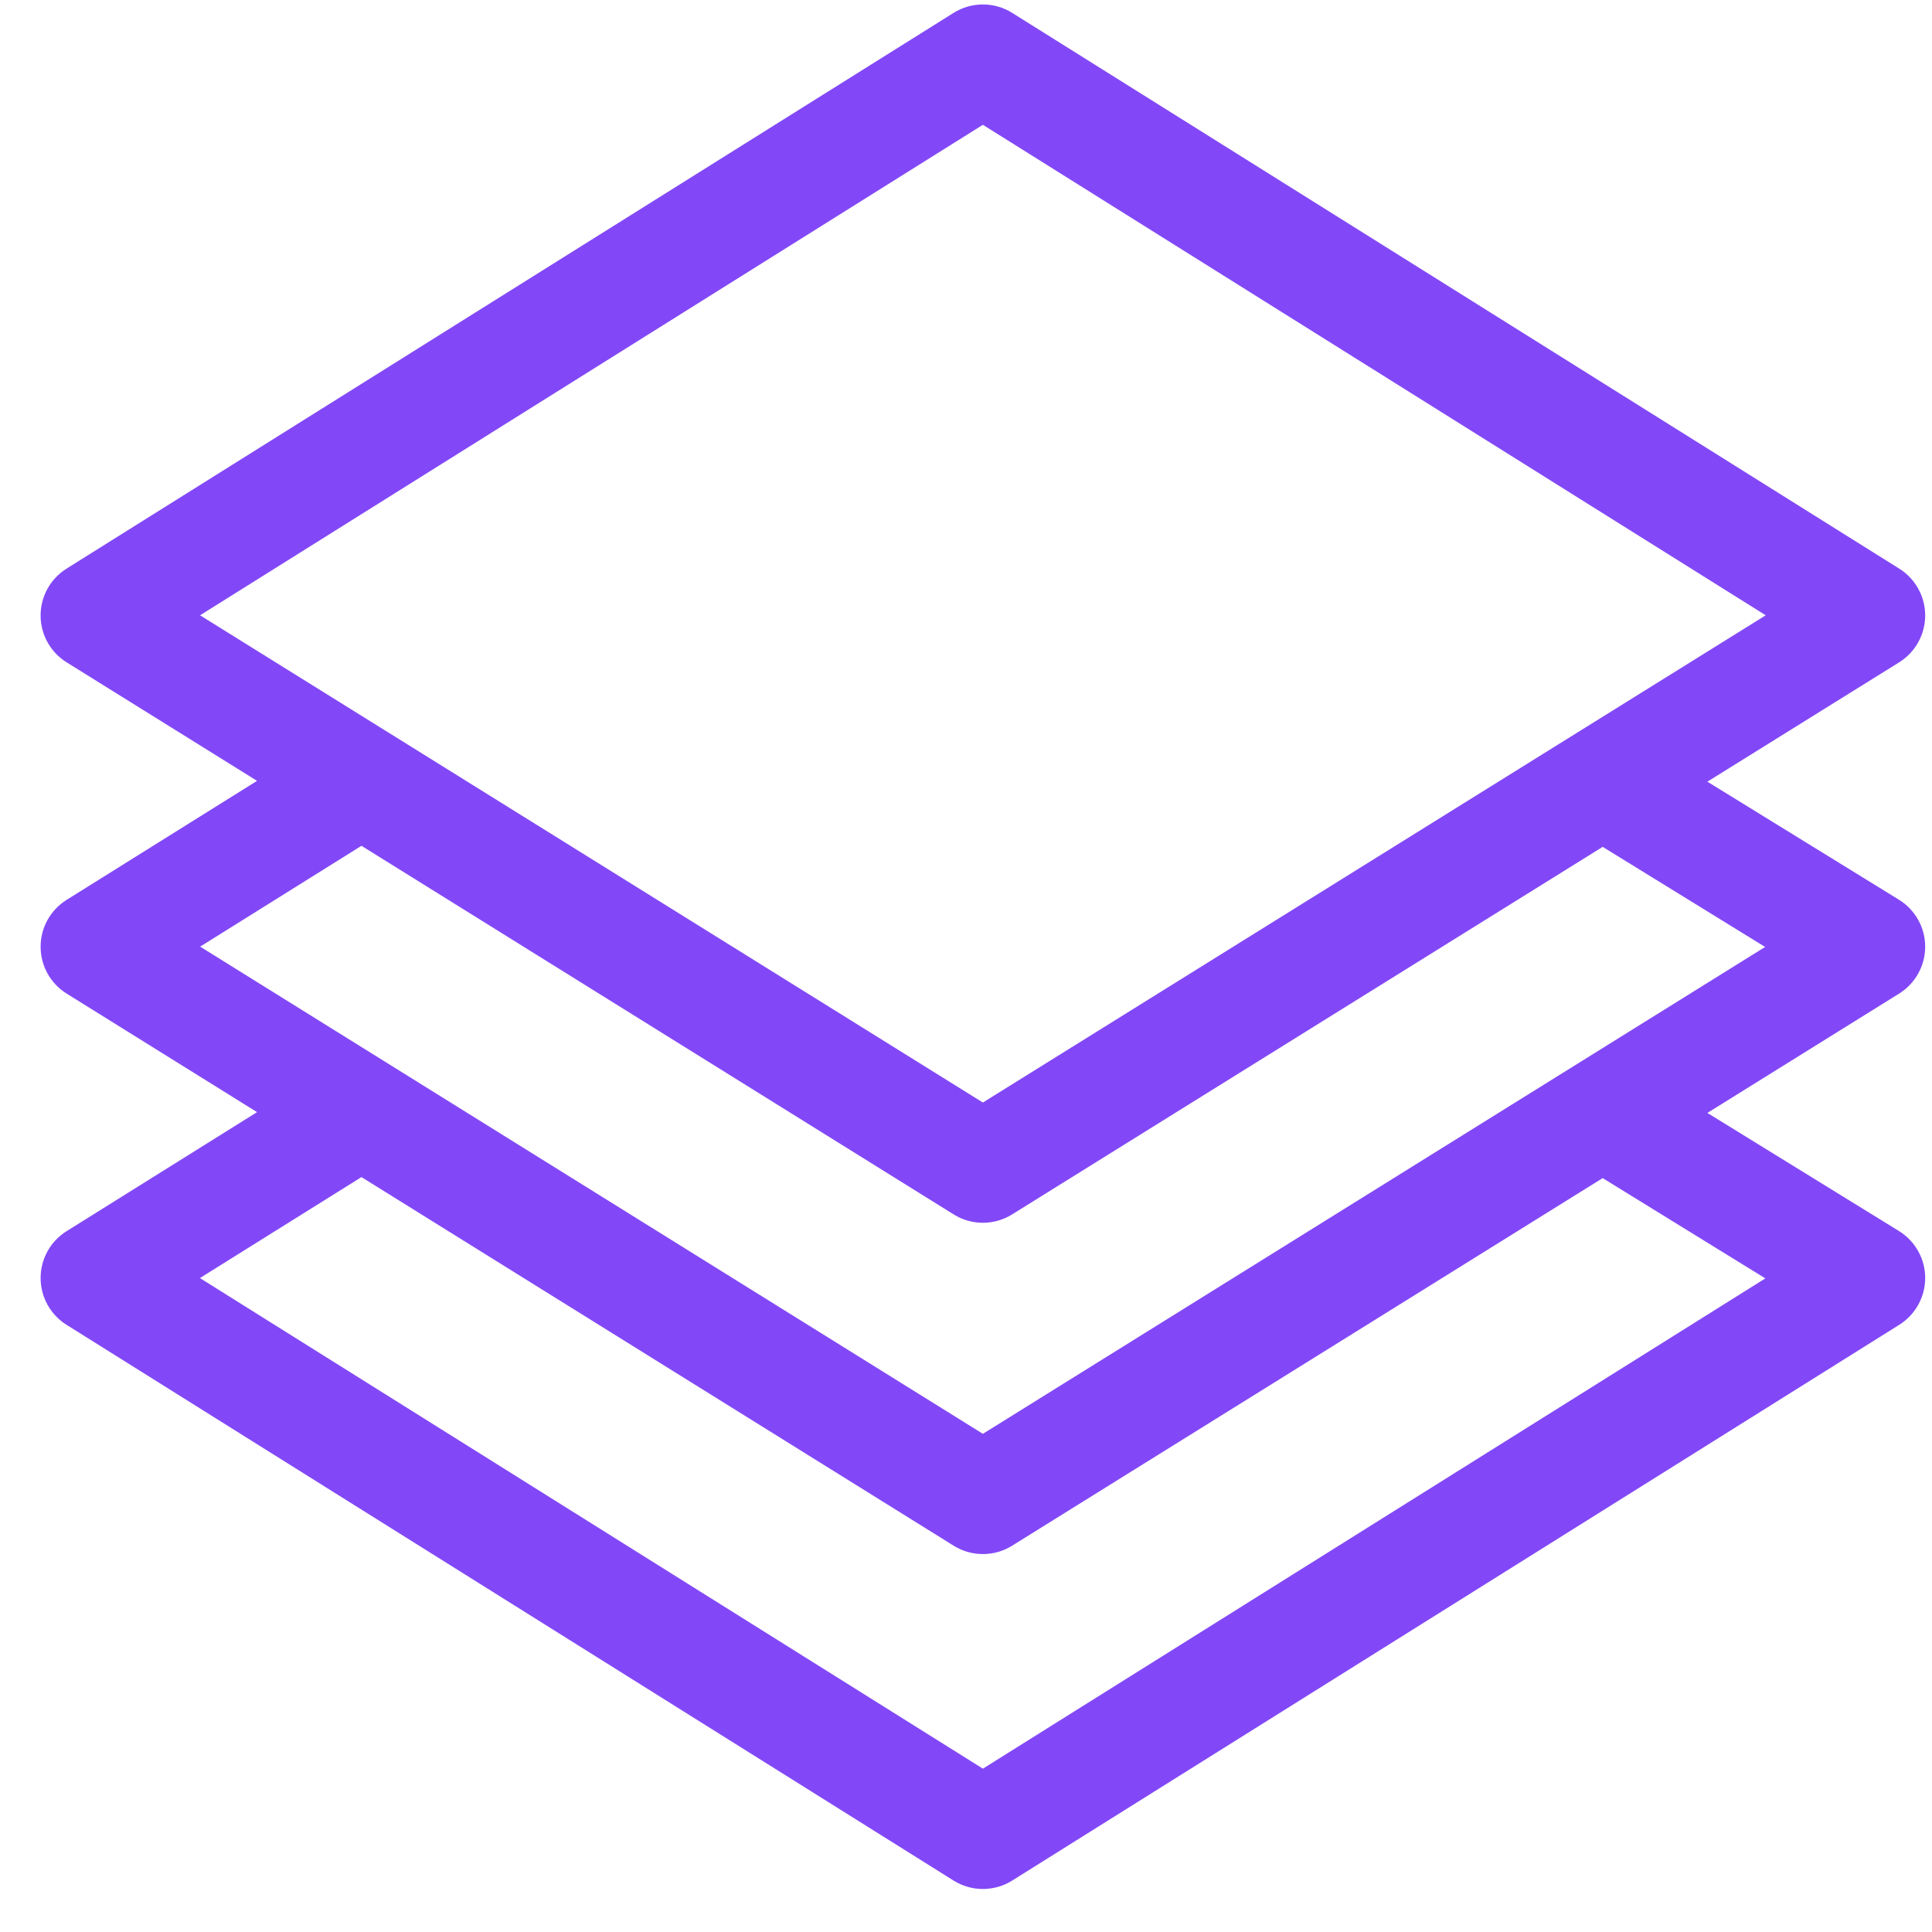 <svg width="42" height="42" viewBox="0 0 42 42" fill="none" xmlns="http://www.w3.org/2000/svg">
<g clip-path="url(#clip0_241_260)">
<path d="M41.852 20.578C41.851 20.163 41.635 19.777 41.281 19.559L37.117 16.993L41.285 14.399C41.637 14.18 41.851 13.795 41.852 13.381C41.852 12.967 41.639 12.582 41.288 12.362L22.004 0.28C21.615 0.036 21.12 0.036 20.73 0.28L1.446 12.362C1.095 12.582 0.882 12.967 0.883 13.381C0.883 13.795 1.097 14.18 1.449 14.399L5.588 16.975L1.447 19.563C1.096 19.783 0.882 20.168 0.883 20.582C0.883 20.997 1.097 21.381 1.449 21.6L5.588 24.177L1.447 26.765C1.096 26.984 0.883 27.368 0.883 27.782C0.883 28.196 1.095 28.58 1.446 28.8L20.73 40.882C20.925 41.004 21.146 41.065 21.367 41.065C21.588 41.065 21.81 41.004 22.004 40.882L41.288 28.8C41.64 28.579 41.853 28.193 41.852 27.778C41.85 27.363 41.634 26.979 41.281 26.761L37.117 24.194L41.285 21.6C41.638 21.381 41.852 20.994 41.852 20.578ZM4.349 13.376L21.367 2.713L38.385 13.376C38.222 13.478 21.855 23.665 21.367 23.968L4.349 13.376ZM38.377 27.791L21.367 38.449L4.346 27.784L7.858 25.589L20.733 33.603C20.927 33.724 21.147 33.784 21.367 33.784C21.587 33.784 21.807 33.724 22.001 33.603L34.841 25.611L38.377 27.791ZM21.367 31.17L4.351 20.579L7.858 18.387L20.733 26.401C20.927 26.522 21.147 26.582 21.367 26.582C21.587 26.582 21.807 26.522 22.001 26.401L34.841 18.41L38.372 20.586C38.274 20.647 21.818 30.89 21.367 31.17Z" fill="#8248F7"/>
</g>
<defs>
<clipPath id="clip0_241_260">
<rect width="40.969" height="40.969" fill="white" transform="translate(0.884 0.097)"/>
</clipPath>
</defs>
</svg>

